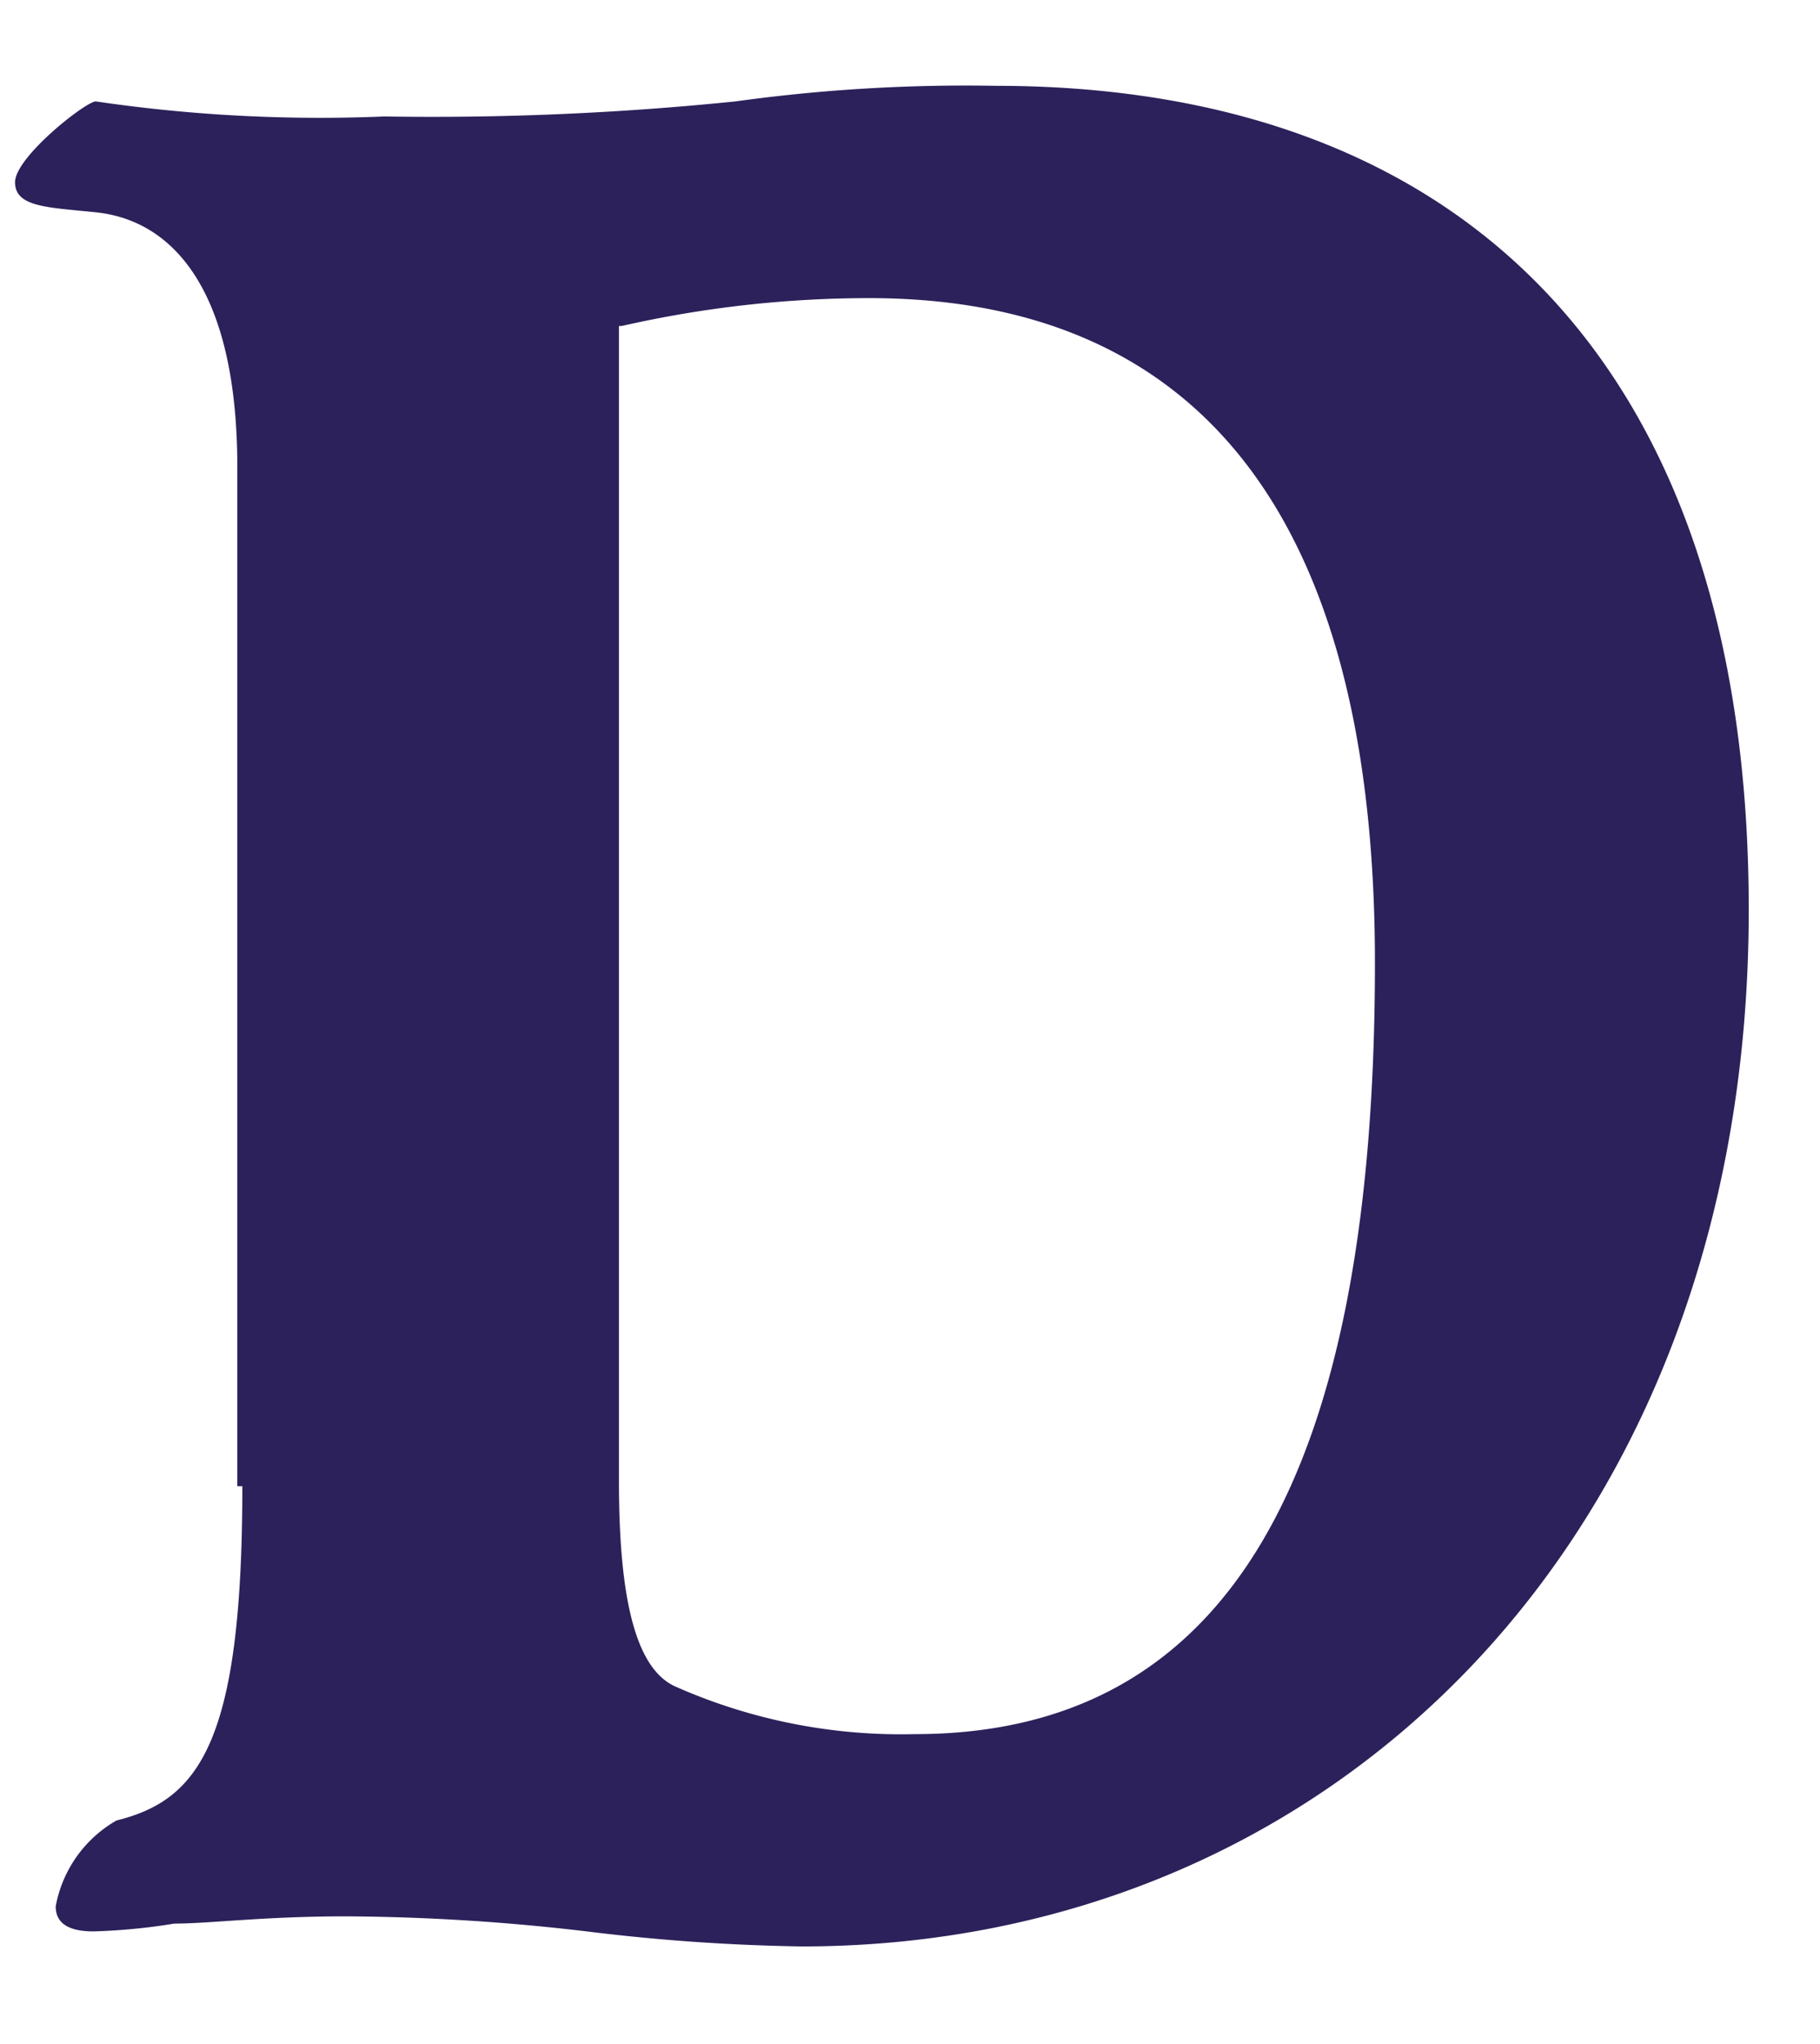 <svg xmlns="http://www.w3.org/2000/svg" version="1.1" xmlns:xlink="http://www.w3.org/1999/xlink" width="32.669" height="36.677"><svg viewBox="0 0 32.669 36.677" xmlns="http://www.w3.org/2000/svg" data-name="Layer 1" id="SvgjsSvg1023" style="max-height: 500px" width="32.669" height="36.677"><defs><style>.cls-1,.cls-3,.cls-6{fill:#2d215b;}.cls-1{stroke:#000;}.cls-1,.cls-5{stroke-miterlimit:10;}.cls-2,.cls-5{fill:none;}.cls-2,.cls-3{stroke:#2d215b;stroke-miterlimit:22.93;}.cls-4{fill:#8d887b;}.cls-5{stroke:#8d887b;stroke-width:0.65px;}</style></defs><polygon points="145.93 83.93 145.93 72.8 146.29 72.8 146.29 78.18 152.49 78.18 152.49 72.8 152.85 72.8 152.85 83.93 152.49 83.93 152.49 78.55 146.29 78.55 146.29 83.93 145.93 83.93 145.93 83.93" class="cls-1"></polygon><polygon points="145.93 83.93 145.93 72.8 146.29 72.8 146.29 78.18 152.49 78.18 152.49 72.8 152.85 72.8 152.85 83.93 152.49 83.93 152.49 78.55 146.29 78.55 146.29 83.93 145.93 83.93 145.93 83.93" class="cls-2"></polygon><path transform="translate(-54 -354)" d="M213.08,437.93l4-11.14h.36l4,11.14H221l-1.19-3.37-5.19,0-1.19,3.34Zm4.17-10.61-2.47,6.9h4.92l-2.45-6.9Z" class="cls-3"></path><path transform="translate(-54 -354)" d="M213.08,437.93l4-11.14h.36l4,11.14H221l-1.19-3.37-5.19,0-1.19,3.34Zm4.17-10.61-2.47,6.9h4.92l-2.45-6.9Z" class="cls-2"></path><polygon points="173.63 83.93 173.63 72.8 173.99 72.8 180.19 83.11 180.19 72.8 180.55 72.8 180.55 83.93 180.19 83.93 173.99 73.6 173.99 83.93 173.63 83.93 173.63 83.93" class="cls-3"></polygon><polygon points="173.63 83.93 173.63 72.8 173.99 72.8 180.19 83.11 180.19 72.8 180.55 72.8 180.55 83.93 180.19 83.93 173.99 73.6 173.99 83.93 173.63 83.93 173.63 83.93" class="cls-2"></polygon><path transform="translate(-54 -354)" d="M243.71,437.93h-2.23V426.79h2.23a4.51,4.51,0,0,1,3.46,1.67,5.84,5.84,0,0,1,0,7.79,4.46,4.46,0,0,1-3.46,1.68Zm0-.39a4.1,4.1,0,0,0,3.2-1.54,5.48,5.48,0,0,0,0-7.27,4.14,4.14,0,0,0-3.2-1.57h-1.87v10.39Z" class="cls-3"></path><path transform="translate(-54 -354)" d="M243.71,437.93h-2.23V426.79h2.23a4.51,4.51,0,0,1,3.46,1.67,5.84,5.84,0,0,1,0,7.79,4.46,4.46,0,0,1-3.46,1.68Zm0-.39a4.1,4.1,0,0,0,3.2-1.54,5.48,5.48,0,0,0,0-7.27,4.14,4.14,0,0,0-3.2-1.57h-1.87v10.39Z" class="cls-2"></path><path transform="translate(-54 -354)" d="M258.8,437.55a2.8,2.8,0,0,0,2.33-1.55,5.87,5.87,0,0,0,1-3.26h-2.85v-.38h3.22a6.86,6.86,0,0,1-1.11,3.89,2.85,2.85,0,0,1-5.2,0,7.33,7.33,0,0,1,0-7.79,3.15,3.15,0,0,1,2.6-1.67,3.24,3.24,0,0,1,2.61,1l-.35.16a2.86,2.86,0,0,0-2.26-.78,2.82,2.82,0,0,0-2.35,1.57,7.17,7.17,0,0,0,0,7.27,2.82,2.82,0,0,0,2.35,1.55Z" class="cls-3"></path><path transform="translate(-54 -354)" d="M258.8,437.55a2.8,2.8,0,0,0,2.33-1.55,5.87,5.87,0,0,0,1-3.26h-2.85v-.38h3.22a6.86,6.86,0,0,1-1.11,3.89,2.85,2.85,0,0,1-5.2,0,7.33,7.33,0,0,1,0-7.79,3.15,3.15,0,0,1,2.6-1.67,3.24,3.24,0,0,1,2.61,1l-.35.16a2.86,2.86,0,0,0-2.26-.78,2.82,2.82,0,0,0-2.35,1.57,7.17,7.17,0,0,0,0,7.27,2.82,2.82,0,0,0,2.35,1.55Z" class="cls-2"></path><polygon points="215.18 83.93 215.18 72.8 222.1 72.8 222.1 73.16 215.54 73.16 215.54 78.18 219.88 78.18 219.88 78.55 215.54 78.55 215.54 83.55 222.1 83.55 222.1 83.93 215.18 83.93 215.18 83.93" class="cls-3"></polygon><polygon points="215.18 83.93 215.18 72.8 222.1 72.8 222.1 73.16 215.54 73.16 215.54 78.18 219.88 78.18 219.88 78.55 215.54 78.55 215.54 83.55 222.1 83.55 222.1 83.93 215.18 83.93 215.18 83.93" class="cls-2"></polygon><polygon points="229.03 83.93 229.03 72.8 229.4 72.8 232.5 79.43 235.59 72.8 235.95 72.8 235.95 83.93 235.59 83.93 235.59 73.68 232.5 80.32 229.4 73.68 229.4 83.93 229.03 83.93 229.03 83.93" class="cls-3"></polygon><polygon points="229.03 83.93 229.03 72.8 229.4 72.8 232.5 79.43 235.59 72.8 235.95 72.8 235.95 83.93 235.59 83.93 235.59 73.68 232.5 80.32 229.4 73.68 229.4 83.93 229.03 83.93 229.03 83.93" class="cls-2"></polygon><path transform="translate(-54 -354)" d="M296.18,437.93l4-11.14h.37l4,11.14h-.36L303,434.56l-5.2,0-1.19,3.34Zm4.17-10.61-2.47,6.9h4.93l-2.46-6.9Z" class="cls-3"></path><path transform="translate(-54 -354)" d="M296.18,437.93l4-11.14h.37l4,11.14h-.36L303,434.56l-5.2,0-1.19,3.34Zm4.17-10.61-2.47,6.9h4.93l-2.46-6.9Z" class="cls-2"></path><path transform="translate(-54 -354)" d="M310,437.93l4-11.14h.37l4,11.14H318l-1.19-3.37-5.2,0-1.18,3.34Zm4.16-10.61-2.47,6.9h4.93l-2.46-6.9Z" class="cls-3"></path><path transform="translate(-54 -354)" d="M310,437.93l4-11.14h.37l4,11.14H318l-1.19-3.37-5.2,0-1.18,3.34Zm4.16-10.61-2.47,6.9h4.93l-2.46-6.9Z" class="cls-2"></path><polygon points="270.58 83.93 270.58 72.8 270.95 72.8 270.95 78.73 277.68 72.8 278.2 72.8 273.15 77.2 278.2 83.93 277.68 83.93 272.91 77.45 270.95 79.26 270.95 83.93 270.58 83.93 270.58 83.93" class="cls-3"></polygon><polygon points="270.58 83.93 270.58 72.8 270.95 72.8 270.95 78.73 277.68 72.8 278.2 72.8 273.15 77.2 278.2 83.93 277.68 83.93 272.91 77.45 270.95 79.26 270.95 83.93 270.58 83.93 270.58 83.93" class="cls-2"></polygon><polygon points="284.43 72.8 291.36 72.8 291.36 73.16 288.08 73.16 288.08 83.93 287.71 83.93 287.71 73.16 284.43 73.16 284.43 72.8 284.43 72.8" class="cls-3"></polygon><polygon points="284.43 72.8 291.36 72.8 291.36 73.16 288.08 73.16 288.08 83.93 287.71 83.93 287.71 73.16 284.43 73.16 284.43 72.8 284.43 72.8" class="cls-2"></polygon><polygon points="298.28 83.93 298.28 72.8 305.21 72.8 305.21 73.16 298.65 73.16 298.65 78.18 302.99 78.18 302.99 78.55 298.65 78.55 298.65 83.55 305.21 83.55 305.21 83.93 298.28 83.93 298.28 83.93" class="cls-3"></polygon><polygon points="298.28 83.93 298.28 72.8 305.21 72.8 305.21 73.16 298.65 73.16 298.65 78.18 302.99 78.18 302.99 78.55 298.65 78.55 298.65 83.55 305.21 83.55 305.21 83.93 298.28 83.93 298.28 83.93" class="cls-2"></polygon><polygon points="328.97 83.93 328.97 72.8 329.33 72.8 329.33 78.18 335.53 78.18 335.53 72.8 335.89 72.8 335.89 83.93 335.53 83.93 335.53 78.55 329.33 78.55 329.33 83.93 328.97 83.93 328.97 83.93" class="cls-3"></polygon><polygon points="328.97 83.93 328.97 72.8 329.33 72.8 329.33 78.18 335.53 78.18 335.53 72.8 335.89 72.8 335.89 83.93 335.53 83.93 335.53 78.55 329.33 78.55 329.33 83.93 328.97 83.93 328.97 83.93" class="cls-2"></polygon><path transform="translate(-54 -354)" d="M400.29,437.93a3.12,3.12,0,0,1-2.6-1.68,7.33,7.33,0,0,1,0-7.79,2.86,2.86,0,0,1,5.2,0,7.39,7.39,0,0,1,0,7.79,3.15,3.15,0,0,1-2.6,1.68Zm0-.38a2.8,2.8,0,0,0,2.33-1.55,7,7,0,0,0,0-7.27,2.52,2.52,0,0,0-4.67,0,7.11,7.11,0,0,0,0,7.27,2.79,2.79,0,0,0,2.34,1.55Z" class="cls-3"></path><path transform="translate(-54 -354)" d="M400.29,437.93a3.12,3.12,0,0,1-2.6-1.68,7.33,7.33,0,0,1,0-7.79,2.86,2.86,0,0,1,5.2,0,7.39,7.39,0,0,1,0,7.79,3.15,3.15,0,0,1-2.6,1.68Zm0-.38a2.8,2.8,0,0,0,2.33-1.55,7,7,0,0,0,0-7.27,2.52,2.52,0,0,0-4.67,0,7.11,7.11,0,0,0,0,7.27,2.79,2.79,0,0,0,2.34,1.55Z" class="cls-2"></path><path transform="translate(-54 -354)" d="M414.14,437.55a3.44,3.44,0,0,0,3.34-3.33v-7.43h.37v7.43a3.57,3.57,0,0,1-1.11,2.6,3.6,3.6,0,0,1-5.2,0,3.58,3.58,0,0,1-1.12-2.6v-7.43h.38v7.43a3.42,3.42,0,0,0,3.34,3.33Z" class="cls-3"></path><path transform="translate(-54 -354)" d="M414.14,437.55a3.44,3.44,0,0,0,3.34-3.33v-7.43h.37v7.43a3.57,3.57,0,0,1-1.11,2.6,3.6,3.6,0,0,1-5.2,0,3.58,3.58,0,0,1-1.12-2.6v-7.43h.38v7.43a3.42,3.42,0,0,0,3.34,3.33Z" class="cls-2"></path><polygon points="370.52 72.8 377.44 72.8 377.44 73.16 374.17 73.16 374.17 83.93 373.8 83.93 373.8 73.16 370.52 73.16 370.52 72.8 370.52 72.8" class="cls-3"></polygon><polygon points="370.52 72.8 377.44 72.8 377.44 73.16 374.17 73.16 374.17 83.93 373.8 83.93 373.8 73.16 370.52 73.16 370.52 72.8 370.52 72.8" class="cls-2"></polygon><path transform="translate(-54 -354)" d="M438.37,437.93V426.79h4.31a2.92,2.92,0,0,1,2.87,2.89,3,3,0,0,1-.85,2.07,2.72,2.72,0,0,1-2,.92h-3.94v5.26Zm.37-10.77v5h3.94a2.6,2.6,0,0,0,2.51-2.5,2.44,2.44,0,0,0-.76-1.76,2.37,2.37,0,0,0-1.75-.76Z" class="cls-3"></path><path transform="translate(-54 -354)" d="M438.37,437.93V426.79h4.31a2.92,2.92,0,0,1,2.87,2.89,3,3,0,0,1-.85,2.07,2.72,2.72,0,0,1-2,.92h-3.94v5.26Zm.37-10.77v5h3.94a2.6,2.6,0,0,0,2.51-2.5,2.44,2.44,0,0,0-.76-1.76,2.37,2.37,0,0,0-1.75-.76Z" class="cls-2"></path><path transform="translate(-54 -354)" d="M452.22,437.93V426.79h4.31a2.92,2.92,0,0,1,2.87,2.89,3,3,0,0,1-.85,2.07,2.71,2.71,0,0,1-2,.92l3.31,5.26h-.49L456,432.67h-3.45v5.26Zm.37-10.77v5h3.94a2.6,2.6,0,0,0,2.51-2.5,2.44,2.44,0,0,0-.76-1.76,2.37,2.37,0,0,0-1.75-.76Z" class="cls-3"></path><path transform="translate(-54 -354)" d="M452.22,437.93V426.79h4.31a2.92,2.92,0,0,1,2.87,2.89,3,3,0,0,1-.85,2.07,2.71,2.71,0,0,1-2,.92l3.31,5.26h-.49L456,432.67h-3.45v5.26Zm.37-10.77v5h3.94a2.6,2.6,0,0,0,2.51-2.5,2.44,2.44,0,0,0-.76-1.76,2.37,2.37,0,0,0-1.75-.76Z" class="cls-2"></path><path transform="translate(-54 -354)" d="M469.54,437.93a3.11,3.11,0,0,1-2.59-1.68,7.28,7.28,0,0,1,0-7.79,2.85,2.85,0,0,1,5.19,0,7.39,7.39,0,0,1,0,7.79,3.12,3.12,0,0,1-2.6,1.68Zm0-.38a2.79,2.79,0,0,0,2.33-1.55,7,7,0,0,0,0-7.27,2.52,2.52,0,0,0-4.67,0,7.11,7.11,0,0,0,0,7.27,2.8,2.8,0,0,0,2.34,1.55Z" class="cls-3"></path><path transform="translate(-54 -354)" d="M469.54,437.93a3.11,3.11,0,0,1-2.59-1.68,7.28,7.28,0,0,1,0-7.79,2.85,2.85,0,0,1,5.19,0,7.39,7.39,0,0,1,0,7.79,3.12,3.12,0,0,1-2.6,1.68Zm0-.38a2.79,2.79,0,0,0,2.33-1.55,7,7,0,0,0,0-7.27,2.52,2.52,0,0,0-4.67,0,7.11,7.11,0,0,0,0,7.27,2.8,2.8,0,0,0,2.34,1.55Z" class="cls-2"></path><path transform="translate(-54 -354)" d="M482.16,437.93h-2.23V426.79h2.23a4.49,4.49,0,0,1,3.45,1.67,5.84,5.84,0,0,1,0,7.79,4.44,4.44,0,0,1-3.45,1.68Zm0-.39a4.1,4.1,0,0,0,3.2-1.54,5.48,5.48,0,0,0,0-7.27,4.14,4.14,0,0,0-3.2-1.57h-1.87v10.39Z" class="cls-3"></path><path transform="translate(-54 -354)" d="M482.16,437.93h-2.23V426.79h2.23a4.49,4.49,0,0,1,3.45,1.67,5.84,5.84,0,0,1,0,7.79,4.44,4.44,0,0,1-3.45,1.68Zm0-.39a4.1,4.1,0,0,0,3.2-1.54,5.48,5.48,0,0,0,0-7.27,4.14,4.14,0,0,0-3.2-1.57h-1.87v10.39Z" class="cls-2"></path><path transform="translate(-54 -354)" d="M497.25,437.55a3.16,3.16,0,0,0,2.32-1,3.11,3.11,0,0,0,1-2.33v-7.43H501v7.43a3.53,3.53,0,0,1-1.11,2.6,3.59,3.59,0,0,1-5.19,0,3.55,3.55,0,0,1-1.13-2.6v-7.43h.38v7.43a3.42,3.42,0,0,0,3.35,3.33Z" class="cls-3"></path><path transform="translate(-54 -354)" d="M497.25,437.55a3.16,3.16,0,0,0,2.32-1,3.11,3.11,0,0,0,1-2.33v-7.43H501v7.43a3.53,3.53,0,0,1-1.11,2.6,3.59,3.59,0,0,1-5.19,0,3.55,3.55,0,0,1-1.13-2.6v-7.43h.38v7.43a3.42,3.42,0,0,0,3.35,3.33Z" class="cls-2"></path><path transform="translate(-54 -354)" d="M511.65,437.55A2.86,2.86,0,0,0,514,436l.25.25a2.85,2.85,0,0,1-5.2,0,7.33,7.33,0,0,1,0-7.79,2.86,2.86,0,0,1,5.2,0l-.25.27a2.86,2.86,0,0,0-2.35-1.57,2.81,2.81,0,0,0-2.34,1.57,7.11,7.11,0,0,0,0,7.27,2.8,2.8,0,0,0,2.34,1.55Z" class="cls-3"></path><path transform="translate(-54 -354)" d="M511.65,437.55A2.86,2.86,0,0,0,514,436l.25.25a2.85,2.85,0,0,1-5.2,0,7.33,7.33,0,0,1,0-7.79,2.86,2.86,0,0,1,5.2,0l-.25.27a2.86,2.86,0,0,0-2.35-1.57,2.81,2.81,0,0,0-2.34,1.57,7.11,7.11,0,0,0,0,7.27,2.8,2.8,0,0,0,2.34,1.55Z" class="cls-2"></path><polygon points="467.48 72.8 474.4 72.8 474.4 73.16 471.12 73.16 471.12 83.93 470.76 83.93 470.76 73.16 467.48 73.16 467.48 72.8 467.48 72.8" class="cls-3"></polygon><polygon points="467.48 72.8 474.4 72.8 474.4 73.16 471.12 73.16 471.12 83.93 470.76 83.93 470.76 73.16 467.48 73.16 467.48 72.8 467.48 72.8" class="cls-2"></polygon><polygon points="481.33 83.93 481.33 72.8 488.25 72.8 488.25 73.16 481.69 73.16 481.69 78.18 486.03 78.18 486.03 78.55 481.69 78.55 481.69 83.55 488.25 83.55 488.25 83.93 481.33 83.93 481.33 83.93" class="cls-3"></polygon><polygon points="481.33 83.93 481.33 72.8 488.25 72.8 488.25 73.16 481.69 73.16 481.69 78.18 486.03 78.18 486.03 78.55 481.69 78.55 481.69 83.55 488.25 83.55 488.25 83.93 481.33 83.93 481.33 83.93" class="cls-2"></polygon><polygon points="495.18 83.93 495.18 72.8 495.54 72.8 501.74 83.11 501.74 72.8 502.1 72.8 502.1 83.93 501.74 83.93 495.54 73.6 495.54 83.93 495.18 83.93 495.18 83.93" class="cls-3"></polygon><polygon points="495.18 83.93 495.18 72.8 495.54 72.8 501.74 83.11 501.74 72.8 502.1 72.8 502.1 83.93 501.74 83.93 495.54 73.6 495.54 83.93 495.18 83.93 495.18 83.93" class="cls-2"></polygon><path transform="translate(-54 -354)" d="M510.64,407.75c-2.81-.36-6-.86-9.61-1.51h5.39c1.41.49,2.82,1,4.22,1.51Zm3.62,1.32c1.53.55,3.06,1.09,4.58,1.59a134.75,134.75,0,0,1-15.93.92c-14.6,0-19.6-2.49-23.89-5.34h17a182.41,182.41,0,0,0,18.23,2.83Zm4.93.28,1,0,8.59-.28c-2,.42-4.6.9-7.76,1.33-1.1-.34-2.21-.7-3.33-1.09.5,0,1.06.06,1.51.06Zm-41.59-4.08c2.26-.61,4.45-1.15,6.52-1.57,2.58.59,5,1.12,7.38,1.61H477.65l0,0Zm-1-.68a30.23,30.23,0,0,0-8.09-4,29.59,29.59,0,0,1,4.74.63l1.37.33c2.55.61,5,1.18,7.37,1.72q-2.62.6-5.39,1.37Zm-2.57.72h-12.3a18.5,18.5,0,0,0,3.5-2,3.2,3.2,0,0,0,1.46-2.31,29.07,29.07,0,0,1,8.72,3.93l-1.38.4ZM468.26,407c-7.08,2.11-13.76,4.1-17.61,4.1a39.64,39.64,0,0,1-12.59-1.88c1.05,0,2.22-.08,3.49-.15,5-.26,13.82-1.18,17.48-2.61l.53-.22h11.27l-2.57.76Zm-36.83-.76h25.06a95.45,95.45,0,0,1-15,1.9c-2.31.12-4.3.19-5.77.22a34.43,34.43,0,0,1-4.3-2.12Zm-5.56-3.66c6.05-1.89,13-3.73,19.14-3.73,9.24,0,15.5.67,20.06,1.72a.84.84,0,0,0,.38.2c.28.09.3.2.3.23.06.31-.37,1-1.09,1.54a21.93,21.93,0,0,1-5.28,2.77H429.84c-1.44-.91-2.73-1.84-4-2.73Zm-8.4,2.73,3.18-1,4.11-1.34.2.15c1,.72,2.08,1.47,3.2,2.23Zm-3.32,0h-4.81c-.7-.23-1.36-.52-2-.81a13.94,13.94,0,0,0-6.24-1.52,16.62,16.62,0,0,0-3.43.37A10.66,10.66,0,0,1,396.4,402c8.55-1.94,16-3.44,18.84-3.44,3.05,0,5.59,1.59,8.58,3.72-1.2.38-2.37.76-3.46,1.13-2.5.82-4.6,1.51-6.21,1.92Zm-11.06,0a7.84,7.84,0,0,1-4.41-1.17,14.79,14.79,0,0,1,2.39-.23,12.79,12.79,0,0,1,5.76,1.4Zm-8-1.35a38.39,38.39,0,0,1-10.05,1.53c.1-.32.2-.63.31-.94,3.35-.8,6.74-1.6,10-2.34q.54.71,1.17,1.38l-1.43.37Zm-4.89-5.62c2.24,0,3.33,1.4,4.55,3.05-3,.68-6,1.39-9,2.11,1-2.72,2.26-5.16,4.48-5.16Zm101.34,4.46c3.47,0,7.68,1.07,12.1,2.51h-7.55c-3-.6-6.23-1.27-9.68-2a32.77,32.77,0,0,1,5.13-.48Zm-107.45,2.59a.49.49,0,0,0,0,.11h-.33c-.6,0-1.24-.05-1.92-.11l2.48-.6c-.06.2-.13.39-.19.59Zm-2.91,5.08c-.94,0-2-1.72-3.13-3.72-.07-.13-.16-.27-.24-.4l1.54-.36a26.34,26.34,0,0,0,4.37.45h0c-.72,2.12-1.5,4-2.56,4Zm-5.58-4.54c-5.88,1.43-11,2.65-13.42,3.15-8,1.62-14.36,2.91-19.57,2.91-2.12,0-5.6-1-9.41-2.38.76,0,1.56.07,2.43.07,8.41,0,13.39-4.12,17.78-7.75,1.24-1,2.43-2,3.61-2.83a165.08,165.08,0,0,0,19.08,6.22l.27.43-.77.18Zm-52.07-.05c-2.14-.86-4.16-1.67-5.76-2.27a36.05,36.05,0,0,0-7.05-2.06c9.23-.72,18.72-1.69,22.51-2.82a27.11,27.11,0,0,0,4.76-2.11c2.85-1.49,5.32-2.79,8.41-1.65.79.29,2,.78,3.58,1.4s3.73,1.47,6,2.34c-1,.75-2.08,1.6-3.17,2.5-4.26,3.53-9.1,7.54-17.18,7.54a32.73,32.73,0,0,1-6.07-.49c-2.05-.78-4.1-1.61-6-2.38Zm-9.7-.16c-1.67.76-3.76,1.71-10.9,1.71-10.71,0-16.54-3-19-4.67,9.22-.26,16.62-.5,19.28-.67,7,0,8.42.25,14.24,2.4l.6.23a9.25,9.25,0,0,0-4.22,1Zm-33.19-5.25a32.74,32.74,0,0,1,4.47.29,58.61,58.61,0,0,0,6,.86l-8.34.24a12,12,0,0,0-2.09-1.39Zm-6.36,1.61a14.2,14.2,0,0,1,4.7-1.51l0,.19a8.32,8.32,0,0,1,2.28,1.14l-6.94.18ZM363,396.93c6.42,0,9.94,3.6,12.4,7.25a170.12,170.12,0,0,1-17.37-5.7,9.47,9.47,0,0,1,5-1.55ZM257.51,407.54c-3.72,0-6.33-.59-11.23-3.85,7.29-.17,15.8-.37,24-.58-4.54,2.4-8.51,4.43-12.81,4.43Zm298.6-2.23H506.58c-5.43-1.89-10.72-3.45-15-3.45a39.79,39.79,0,0,0-7.45.89q-4.42-1-9.31-2.16l-1.37-.32c-1.67-.4-6.28-1-7.93-.55-4.64-1.1-11-1.8-20.51-1.8-6.47,0-13.83,2-20.09,4-3.26-2.34-6.15-4.29-9.68-4.29-2.95,0-10.67,1.56-19.46,3.56l-.13-.18c-1.29-1.76-2.62-3.58-5.41-3.58-3,0-4.44,3.11-5.56,6.35L379.35,405c-.85-.15-1.72-.33-2.64-.54-2.53-4-6.37-8.51-13.71-8.51a10.88,10.88,0,0,0-6.06,2.08c-2.49-1-4.75-1.85-6.57-2.57-1.57-.62-2.81-1.11-3.61-1.4-3.47-1.28-6.24.16-9.16,1.7a25.85,25.85,0,0,1-4.6,2c-5,1.5-20.79,2.73-29.76,3.33h-2.7a76.24,76.24,0,0,1-15.23-1.32c-6.86-.83-8.93.07-13.14,2.3-9.29.23-19.09.46-27.19.64l-.76-.52c-6.33-4.57-9.55-6.57-13.84-6.57a8.61,8.61,0,0,0-5.09,1.73c-4.33,2.62-12.38,7.49-53.53,7.49-18.41,0-116.44-.51-117.43-.52v.93c1,0,99,.52,117.43.52,41.41,0,49.6-5,54-7.63a7.83,7.83,0,0,1,4.61-1.59c4,0,7.05,1.9,13,6.2l-16.48.36,0,.93,17.75-.39c5.75,4,8.72,4.75,12.81,4.75,4.7,0,8.91-2.23,13.79-4.82l.74-.39.37-.2,10-.26c1.74,1.43,7.84,5.56,20.51,5.56,7.34,0,9.53-1,11.29-1.8a8.47,8.47,0,0,1,4.2-.93,9.59,9.59,0,0,1,4.92,1.41,19.83,19.83,0,0,0,6,2.13c5.21,2,10.38,3.75,13.28,3.75,5.3,0,11.68-1.29,19.84-2.95,2.38-.48,7.23-1.65,13.37-3.13l1.05-.25c.12.21.26.43.38.63,1.42,2.43,2.46,4.18,3.93,4.18,1.75,0,2.63-2.24,3.55-5a40.18,40.18,0,0,0,10.6-1.56c.7-.18,1.36-.34,2-.49a8.4,8.4,0,0,0,5.68,1.87h6.09a9.33,9.33,0,0,0,2.72.4,11.35,11.35,0,0,0,2.35-.4h15.32a39.91,39.91,0,0,0,4,2.16h-.42v.93s.93,0,2.44,0A39.15,39.15,0,0,0,450.65,412c4,0,10.73-2,17.87-4.15,1.88-.56,3.76-1.12,5.63-1.65h3.21c4.73,3.25,9.37,6.28,25.55,6.28a135.44,135.44,0,0,0,18-1.18,40.29,40.29,0,0,0,11.34,2.19c7.83,0,10.75-1.72,10.87-1.79l-.48-.8s-2.87,1.66-10.39,1.66a34.9,34.9,0,0,1-9.15-1.58,77.77,77.77,0,0,0,10.3-2.17l3.87-1.23-4,.32s-1.12.08-13.1.46a47,47,0,0,1-5.63-.23l-2.61-.95-2.7-1h46.9v-.93Z" class="cls-4"></path><path transform="translate(-54 -354)" d="M510.64,407.75c-2.81-.36-6-.86-9.61-1.51h5.39c1.41.49,2.82,1,4.22,1.51Zm3.62,1.32c1.53.55,3.06,1.09,4.58,1.59a134.75,134.75,0,0,1-15.93.92c-14.6,0-19.6-2.49-23.89-5.34h17a182.41,182.41,0,0,0,18.23,2.83Zm4.93.28,1,0,8.59-.28c-2,.42-4.6.9-7.76,1.33-1.1-.34-2.21-.7-3.33-1.09.5,0,1.06.06,1.51.06Zm-41.59-4.08c2.26-.61,4.45-1.15,6.52-1.57,2.58.59,5,1.12,7.38,1.61H477.65l0,0Zm-1-.68a30.23,30.23,0,0,0-8.09-4,29.59,29.59,0,0,1,4.74.63l1.37.33c2.55.61,5,1.18,7.37,1.72q-2.62.6-5.39,1.37Zm-2.57.72h-12.3a18.5,18.5,0,0,0,3.5-2,3.2,3.2,0,0,0,1.46-2.31,29.07,29.07,0,0,1,8.72,3.93l-1.38.4ZM468.26,407c-7.08,2.11-13.76,4.1-17.61,4.1a39.64,39.64,0,0,1-12.59-1.88c1.05,0,2.22-.08,3.49-.15,5-.26,13.82-1.18,17.48-2.61l.53-.22h11.27l-2.57.76Zm-36.83-.76h25.06a95.45,95.45,0,0,1-15,1.9c-2.31.12-4.3.19-5.77.22a34.43,34.43,0,0,1-4.3-2.12Zm-5.56-3.66c6.05-1.89,13-3.73,19.14-3.73,9.24,0,15.5.67,20.06,1.72a.84.84,0,0,0,.38.2c.28.09.3.2.3.23.06.31-.37,1-1.09,1.54a21.93,21.93,0,0,1-5.28,2.77H429.84c-1.44-.91-2.73-1.84-4-2.73Zm-8.4,2.73,3.18-1,4.11-1.34.2.15c1,.72,2.08,1.47,3.2,2.23Zm-3.32,0h-4.81c-.7-.23-1.36-.52-2-.81a13.94,13.94,0,0,0-6.24-1.52,16.62,16.62,0,0,0-3.43.37A10.66,10.66,0,0,1,396.4,402c8.55-1.94,16-3.44,18.84-3.44,3.05,0,5.59,1.59,8.58,3.72-1.2.38-2.37.76-3.46,1.13-2.5.82-4.6,1.51-6.21,1.92Zm-11.06,0a7.84,7.84,0,0,1-4.41-1.17,14.79,14.79,0,0,1,2.39-.23,12.79,12.79,0,0,1,5.76,1.4Zm-8-1.35a38.39,38.39,0,0,1-10.05,1.53c.1-.32.2-.63.31-.94,3.35-.8,6.74-1.6,10-2.34q.54.71,1.17,1.38l-1.43.37Zm-4.89-5.62c2.24,0,3.33,1.4,4.55,3.05-3,.68-6,1.39-9,2.11,1-2.72,2.26-5.16,4.48-5.16Zm101.34,4.46c3.47,0,7.68,1.07,12.1,2.51h-7.55c-3-.6-6.23-1.27-9.68-2a32.77,32.77,0,0,1,5.13-.48Zm-107.45,2.59a.49.49,0,0,0,0,.11h-.33c-.6,0-1.24-.05-1.92-.11l2.48-.6c-.06.2-.13.39-.19.59Zm-2.91,5.08c-.94,0-2-1.72-3.13-3.72-.07-.13-.16-.27-.24-.4l1.54-.36a26.34,26.34,0,0,0,4.37.45h0c-.72,2.12-1.5,4-2.56,4Zm-5.58-4.54c-5.88,1.43-11,2.65-13.42,3.15-8,1.62-14.36,2.91-19.57,2.91-2.12,0-5.6-1-9.41-2.38.76,0,1.56.07,2.43.07,8.41,0,13.39-4.12,17.78-7.75,1.24-1,2.43-2,3.61-2.83a165.08,165.08,0,0,0,19.08,6.22l.27.43-.77.18Zm-52.07-.05c-2.14-.86-4.16-1.67-5.76-2.27a36.05,36.05,0,0,0-7.05-2.06c9.23-.72,18.72-1.69,22.51-2.82a27.11,27.11,0,0,0,4.76-2.11c2.85-1.49,5.32-2.79,8.41-1.65.79.29,2,.78,3.58,1.4s3.73,1.47,6,2.34c-1,.75-2.08,1.6-3.17,2.5-4.26,3.53-9.1,7.54-17.18,7.54a32.73,32.73,0,0,1-6.07-.49c-2.05-.78-4.1-1.61-6-2.38Zm-9.7-.16c-1.67.76-3.76,1.71-10.9,1.71-10.71,0-16.54-3-19-4.67,9.22-.26,16.62-.5,19.28-.67,7,0,8.42.25,14.24,2.4l.6.23a9.25,9.25,0,0,0-4.22,1Zm-33.19-5.25a32.74,32.74,0,0,1,4.47.29,58.61,58.61,0,0,0,6,.86l-8.34.24a12,12,0,0,0-2.09-1.39Zm-6.36,1.61a14.2,14.2,0,0,1,4.7-1.51l0,.19a8.32,8.32,0,0,1,2.28,1.14l-6.94.18ZM363,396.93c6.42,0,9.94,3.6,12.4,7.25a170.12,170.12,0,0,1-17.37-5.7,9.47,9.47,0,0,1,5-1.55ZM257.51,407.54c-3.72,0-6.33-.59-11.23-3.85,7.29-.17,15.8-.37,24-.58-4.54,2.4-8.51,4.43-12.81,4.43Zm298.6-2.23H506.58c-5.43-1.89-10.72-3.45-15-3.45a39.79,39.79,0,0,0-7.45.89q-4.42-1-9.31-2.16l-1.37-.32c-1.67-.4-6.28-1-7.93-.55-4.64-1.1-11-1.8-20.51-1.8-6.47,0-13.83,2-20.09,4-3.26-2.34-6.15-4.29-9.68-4.29-2.95,0-10.67,1.56-19.46,3.56l-.13-.18c-1.29-1.76-2.62-3.58-5.41-3.58-3,0-4.44,3.11-5.56,6.35L379.35,405c-.85-.15-1.72-.33-2.64-.54-2.53-4-6.37-8.51-13.71-8.51a10.88,10.88,0,0,0-6.06,2.08c-2.49-1-4.75-1.85-6.57-2.57-1.57-.62-2.81-1.11-3.61-1.4-3.47-1.28-6.24.16-9.16,1.7a25.85,25.85,0,0,1-4.6,2c-5,1.5-20.79,2.73-29.76,3.33h-2.7a76.24,76.24,0,0,1-15.23-1.32c-6.86-.83-8.93.07-13.14,2.3-9.29.23-19.09.46-27.19.64l-.76-.52c-6.33-4.57-9.55-6.57-13.84-6.57a8.61,8.61,0,0,0-5.09,1.73c-4.33,2.62-12.38,7.49-53.53,7.49-18.41,0-116.44-.51-117.43-.52v.93c1,0,99,.52,117.43.52,41.41,0,49.6-5,54-7.63a7.83,7.83,0,0,1,4.61-1.59c4,0,7.05,1.9,13,6.2l-16.48.36,0,.93,17.75-.39c5.75,4,8.72,4.75,12.81,4.75,4.7,0,8.91-2.23,13.79-4.82l.74-.39.37-.2,10-.26c1.74,1.43,7.84,5.56,20.51,5.56,7.34,0,9.53-1,11.29-1.8a8.47,8.47,0,0,1,4.2-.93,9.59,9.59,0,0,1,4.92,1.41,19.83,19.83,0,0,0,6,2.13c5.21,2,10.38,3.75,13.28,3.75,5.3,0,11.68-1.29,19.84-2.95,2.38-.48,7.23-1.65,13.37-3.13l1.05-.25c.12.21.26.43.38.63,1.42,2.43,2.46,4.18,3.93,4.18,1.75,0,2.63-2.24,3.55-5a40.18,40.18,0,0,0,10.6-1.56c.7-.18,1.36-.34,2-.49a8.4,8.4,0,0,0,5.68,1.87h6.09a9.33,9.33,0,0,0,2.72.4,11.35,11.35,0,0,0,2.35-.4h15.32a39.91,39.91,0,0,0,4,2.16h-.42v.93s.93,0,2.44,0A39.15,39.15,0,0,0,450.65,412c4,0,10.73-2,17.87-4.15,1.88-.56,3.76-1.12,5.63-1.65h3.21c4.73,3.25,9.37,6.28,25.55,6.28a135.44,135.44,0,0,0,18-1.18,40.29,40.29,0,0,0,11.34,2.19c7.83,0,10.75-1.72,10.87-1.79l-.48-.8s-2.87,1.66-10.39,1.66a34.9,34.9,0,0,1-9.15-1.58,77.77,77.77,0,0,0,10.3-2.17l3.87-1.23-4,.32s-1.12.08-13.1.46a47,47,0,0,1-5.63-.23l-2.61-.95-2.7-1h46.9v-.93Z" class="cls-5"></path><path transform="translate(-54 -354)" d="M65.16,359.85a20.07,20.07,0,0,1,4.44-.5c5.54,0,9.08,3.45,9.08,11.93,0,9.21-2.63,13.84-8.26,13.84a10,10,0,0,1-4.31-.86c-.68-.32-1-1.5-1-3.68V359.85Zm-6.81,20.82c0,4.59-.77,5.63-2.26,6A2.24,2.24,0,0,0,55,388.21c0,.27.18.45.68.45a10.9,10.9,0,0,0,1.45-.14c.64,0,1.59-.13,3.09-.13a38.21,38.21,0,0,1,4.31.27,35.76,35.76,0,0,0,3.86.27c9.52,0,17-7.35,17-18.6,0-10-5.35-14.79-13.52-14.79a30.18,30.18,0,0,0-4.67.28,53.64,53.64,0,0,1-6.3.27,27.65,27.65,0,0,1-5.18-.27c-.18,0-1.45,1-1.45,1.45s.59.45,1.45.54c1.36.14,2.54,1.36,2.54,4.58v18.28Zm37.43,2.27c0,2.18-1,3.5-2.13,3.72-.64.14-1.14,1.18-1.14,1.59s.19.41.87.41c.5,0,4-.27,10.43-.27,11.34,0,12.84.27,13.43.27a1.61,1.61,0,0,0,1.45-1.72,34.76,34.76,0,0,1,1.14-7.31c0-.41-.23-.59-.41-.59-.46,0-.68.46-1.09.46s-.73.27-.77.49c-.68,2.77-2,5.13-7.53,5.13s-7.44-.68-7.44-2.86v-11.2c1.54-.09,3-.18,4.67-.18,3.49,0,4.49.81,4.81,3.17.18,1.23.13,1.41.63,1.41s.55-.5,1-.91a1.34,1.34,0,0,0,.59-1.31,35.38,35.38,0,0,1-.28-3.77c0-1.41.28-2.31.28-2.9s-.23-.64-.46-.64c-.5,0-1.54,1.68-6.17,1.68-2.45,0-3.54-.09-5.12-.18v-8c1.63,0,3.17-.09,5.3-.09,4.36,0,6.31.5,7.85,2.32,1.14,1.31,1.14,3.22,1.64,3.22s1.31-1.41,1.31-1.63a37.46,37.46,0,0,0-.68-4c-.41-3.18,0-3.86-1-3.86-.64,0-.86.18-3,.36s-6.31.37-14.65.37c-2.05,0-3.41,0-4.36-.14s-1.41-.13-1.77-.13-1.5,1.13-1.5,1.63c0,.22.28.32.73.36,2,.18,3.31.82,3.31,3.72v21.41Zm30.35-10.16c0,10.35,5.63,16.33,12.48,16.33,3.44,0,5.31-1.22,11.84-5.89,1-.68.72-1,.91-1.91a10.73,10.73,0,0,0,.36-1.5c0-.31-.23-.5-.64-.5-.9,0-3.81,4.9-9.16,4.9-5,0-9-3.81-9-13.52,0-8.25,2.72-11.52,7.53-11.52,5.71,0,6.89,3.22,7.26,5.26.22,1.32.31,1.73.77,1.73s.54-.32.86-.59.63-.36.63-.64c0-1.18-.27-1.81-.27-4.12a29.06,29.06,0,0,1,.27-4.59c0-.68-.22-.86-.54-.86a16.92,16.92,0,0,1-2.72.73c-1,0-1.95-.73-5.67-.73-8.21,0-14.93,8.89-14.93,17.42Zm54.67.09c0,8.35-3.77,11.89-8.53,11.89-4.54,0-8.58-4.27-8.58-13.16,0-8.34,3.77-11.88,8.53-11.88,4.54,0,8.58,4.26,8.58,13.15Zm6.8-2.08c0-9-5.76-15.43-13.61-15.43-8.16,0-17.1,7.71-17.1,18.33,0,9,5.76,15.42,13.61,15.42,8.17,0,17.1-7.71,17.1-18.32Zm16.2-11.07c1.27-.1,2.54-.37,4-.37,3.72,0,5.44,1.55,5.44,4,0,3.49-1.81,5.49-5.89,5.49-2.82,0-3.54-.54-3.54-1.32v-7.84Zm0,12.43c4,0,5.22.4,7.85,7.57,3.13,8.58,5,9.39,7.53,9.39,2,0,3.94-2.81,6-3.49.54-.18,1-1.81,1-2.09a.48.48,0,0,0-.5-.5c-.32,0-1.77,1.18-3,1.18-4.72,0-4.59-13.24-10.85-13.24v-.09c4-.46,8.17-4,8.17-8.26s-3.36-7.08-8.71-7.08c-1.77,0-3.31.14-5.08.28s-3.86.27-6.63.27c-1.63,0-2.72-.09-3.49-.14s-1.18-.13-1.45-.13c-.45,0-.63.36-1,.68s-.68.54-.68.77c0,.54.59.45,1.45.54,1.59.18,2.54,1.36,2.54,4.58v19.24c0,3-.4,4.49-2,5a1.13,1.13,0,0,0-.77.64c-.13.36-.54.54-.54.91a.5.5,0,0,0,.54.45c2,0,4.13-.27,6.17-.27s3.95.27,6.26.27a4.62,4.62,0,0,0,1.36-1.32c0-.31-.18-.45-1.4-.68-2.09-.4-2.86-1.4-2.86-4.26V372.15Zm46.32,3.08c.81,2.72,2.72,6.67,2.72,8.71a2.9,2.9,0,0,1-2,2.72,4.09,4.09,0,0,0-1.13,1.55c0,.31.13.45.45.45,1,0,1.86-.27,5.54-.27,4.31,0,6.58.27,7.76.27.54,0,1.45-1.22,1.45-1.54a.41.41,0,0,0-.37-.46,3.7,3.7,0,0,1-2.9-1.67c-2.59-3.59-12-27.09-12-28.27,0-1.9-.31-2.72-1-2.72-.46,0-.78,1.13-3.68,2.09a18.12,18.12,0,0,1-2.45.41,2.17,2.17,0,0,0-.63,1c0,.36.27.54.27,1.27,0,1-2.13,6.76-4.67,12.79-4.63,11-5.58,14.16-7.85,15.06a3,3,0,0,0-1.23,1.55c0,.27.27.45.64.45,1.72,0,3.58-.27,5.26-.27.95,0,3.58.27,4.72.27.41,0,.54-.09,1-.59.31-.32.72-.45.72-.82s-.13-.59-.63-.59c-1.5,0-3.18-.81-3.18-2.22,0-3,1.68-6.49,2.54-9.21ZM244.86,362l4,10h-8l4-10Zm30.39-2.63v23.59c0,1.82-1.36,3.54-2.63,3.72-.36,0-1.09,1.27-1.09,1.64s.14.36.5.36c1.5,0,3.13-.27,6.67-.27,2.54,0,4.54.27,6.76.27.13,0,.32-.45.63-.73a1.53,1.53,0,0,0,.59-.86c0-.22-.36-.41-1.22-.41-2.68,0-3.41-1.81-3.41-3.72V359.35h3.14c3.9,0,5,2,5.17,3.36.27,2.77.32,3,.81,3s1.46-1.22,1.46-1.63-.28-2.45-.28-5.26a29.41,29.41,0,0,1,.28-3.9c0-.41-.23-.55-.64-.55-.73,0-1.81,1.73-6.49,1.73H270.85c-3.9,0-4.26-1.73-4.76-1.73-.23,0-1.41.91-1.41,1.23,0,.77.27,2.31.27,3.94,0,2.64-.27,4.86-.27,5.49s.14.87.32.87c.45,0,.68-.41,1-.73s.73-.59.91-2.09c.23-1.81,1.5-3.72,5.58-3.72Zm32.89,2.18c0-2.18,1-3.49,2.13-3.72.64-.14,1.14-1.18,1.14-1.59s-.18-.4-.87-.4c-.49,0-2,.27-6.12.27-3.63,0-4.9-.27-5.63-.27-.27,0-1.49,1.13-1.49,1.63,0,.22.27.32.72.36,2,.18,3.32.82,3.32,3.72v21.41c0,2.18-1,3.5-2.14,3.72-.63.14-1.13,1.18-1.13,1.59s.18.41.86.41c.5,0,2-.27,6.13-.27,3.62,0,4.89.27,5.62.27.27,0,1.5-1.13,1.5-1.63,0-.23-.27-.32-.73-.37-2-.18-3.31-.81-3.31-3.72V361.53Zm13.11,21.41c0,2.18-1,3.5-2.13,3.72-.64.14-1.14,1.18-1.14,1.59s.19.41.87.41c.5,0,4-.27,10.43-.27,11.34,0,12.84.27,13.43.27a1.61,1.61,0,0,0,1.45-1.72,34.76,34.76,0,0,1,1.14-7.31c0-.41-.23-.59-.41-.59-.46,0-.68.46-1.09.46s-.73.27-.77.49c-.68,2.77-1.95,5.13-7.53,5.13s-7.44-.68-7.44-2.86v-11.2c1.54-.09,3-.18,4.67-.18,3.49,0,4.49.81,4.81,3.17.18,1.23.13,1.41.63,1.41s.55-.5,1.05-.91a1.34,1.34,0,0,0,.59-1.31,35.38,35.38,0,0,1-.28-3.77c0-1.41.28-2.31.28-2.9s-.23-.64-.46-.64c-.5,0-1.54,1.68-6.17,1.68-2.45,0-3.54-.09-5.12-.18v-8c1.63,0,3.17-.09,5.3-.09,4.36,0,6.31.5,7.85,2.32,1.14,1.31,1.14,3.22,1.64,3.22s1.31-1.41,1.31-1.63a37.46,37.46,0,0,0-.68-4c-.41-3.18,0-3.86-1-3.86-.64,0-.86.18-3,.36s-6.31.37-14.66.37c-2,0-3.4,0-4.35-.14s-1.41-.13-1.77-.13-1.5,1.13-1.5,1.63c0,.22.28.32.73.36,2,.18,3.31.82,3.31,3.72v21.41Zm39.83-23.59v23.59c0,1.82-1.36,3.54-2.63,3.72-.36,0-1.09,1.27-1.09,1.64s.14.36.5.36c1.5,0,3.13-.27,6.67-.27,2.54,0,4.54.27,6.76.27.14,0,.32-.45.64-.73a1.56,1.56,0,0,0,.58-.86c0-.22-.36-.41-1.22-.41-2.68,0-3.4-1.81-3.4-3.72V359.35H371c3.9,0,5,2,5.17,3.36.27,2.77.32,3,.82,3s1.45-1.22,1.45-1.63-.27-2.45-.27-5.26a30.48,30.48,0,0,1,.27-3.9c0-.41-.23-.55-.64-.55-.72,0-1.81,1.73-6.49,1.73H356.68c-3.9,0-4.26-1.73-4.76-1.73-.23,0-1.41.91-1.41,1.23,0,.77.27,2.31.27,3.94,0,2.64-.27,4.86-.27,5.49s.14.87.32.87c.45,0,.68-.41,1-.73s.73-.59.91-2.09c.23-1.81,1.5-3.72,5.58-3.72Zm39.65,15.88c.82,2.72,2.73,6.67,2.73,8.71a2.91,2.91,0,0,1-2,2.72,4,4,0,0,0-1.14,1.55c0,.31.14.45.46.45,1,0,1.86-.27,5.53-.27,4.31,0,6.58.27,7.76.27.54,0,1.45-1.22,1.45-1.54a.41.41,0,0,0-.36-.46,3.7,3.7,0,0,1-2.9-1.67c-2.59-3.59-12-27.09-12-28.27,0-1.9-.32-2.72-1-2.72-.45,0-.77,1.13-3.67,2.09a18.37,18.37,0,0,1-2.45.41,2.11,2.11,0,0,0-.64,1c0,.36.27.54.27,1.27,0,1-2.13,6.76-4.67,12.79-4.63,11-5.58,14.16-7.85,15.06a3,3,0,0,0-1.22,1.55c0,.27.27.45.63.45,1.73,0,3.59-.27,5.27-.27.95,0,3.58.27,4.71.27.41,0,.55-.09,1-.59.32-.32.73-.45.73-.82s-.14-.59-.64-.59c-1.49,0-3.17-.81-3.17-2.22,0-3,1.68-6.49,2.54-9.21ZM395.47,362l4,10h-8l4-10Zm34.66,9.85a4.36,4.36,0,0,1,2-.86c5.31,0,6.22,18.14,12.43,18.14,2.91,0,4-2.45,6.63-3.67.77-.36,1-1.86,1-2s-.22-.46-.59-.46-1.63,1.27-2.85,1.27c-4.81,0-5.72-16.51-12.75-16.51a7.64,7.64,0,0,0-1.41.09l-.09-.09c6.62-6.53,9.35-9.44,13.43-9.89.41,0,1.27-1.22,1.27-1.45a.51.51,0,0,0-.5-.54c-1.77,0-3.54.27-5.31.27a36.71,36.71,0,0,1-4.22-.27,3.72,3.72,0,0,0-1.67,1.45c0,.22.13.36.54.54s.73.27.73.73c0,1-2.77,3.63-8.67,9.48v-6.49c0-2.18,1-3.49,2.13-3.72.64-.14,1.14-1.18,1.14-1.59s-.18-.4-.86-.4c-.5,0-2.05.27-6.13.27-3.63,0-4.9-.27-5.63-.27-.27,0-1.49,1.13-1.49,1.63,0,.22.27.32.72.36,2,.18,3.32.82,3.32,3.72v21.41c0,2.18-1.05,3.5-2.14,3.72-.63.14-1.13,1.18-1.13,1.59s.18.41.86.41c.5,0,2-.27,6.13-.27,3.62,0,4.9.27,5.62.27.27,0,1.5-1.13,1.5-1.63,0-.23-.27-.32-.73-.37-2-.18-3.31-.81-3.31-3.72V371.83Zm35.34,0a4.36,4.36,0,0,1,2-.86c5.31,0,6.22,18.14,12.43,18.14,2.91,0,4-2.45,6.62-3.67.78-.36,1-1.86,1-2s-.22-.46-.59-.46-1.63,1.27-2.85,1.27c-4.81,0-5.72-16.51-12.75-16.51a7.64,7.64,0,0,0-1.41.09l-.09-.09c6.62-6.53,9.35-9.44,13.43-9.89.41,0,1.27-1.22,1.27-1.45a.51.51,0,0,0-.5-.54c-1.77,0-3.54.27-5.31.27a36.48,36.48,0,0,1-4.22-.27,3.75,3.75,0,0,0-1.68,1.45c0,.22.14.36.55.54s.72.27.72.73c0,1-2.76,3.63-8.66,9.48v-6.49c0-2.18,1-3.49,2.13-3.72.64-.14,1.14-1.18,1.14-1.59s-.18-.4-.87-.4c-.49,0-2,.27-6.12.27-3.63,0-4.9-.27-5.63-.27-.27,0-1.49,1.13-1.49,1.63,0,.22.27.32.72.36,2,.18,3.32.82,3.32,3.72v21.41c0,2.18-1.05,3.5-2.14,3.72-.63.14-1.13,1.18-1.13,1.59s.18.41.86.41c.5,0,2-.27,6.13-.27,3.62,0,4.89.27,5.62.27.27,0,1.5-1.13,1.5-1.63,0-.23-.27-.32-.73-.37-2-.18-3.31-.81-3.31-3.72V371.83Zm29.08,11.11c0,2.18-1,3.5-2.13,3.72-.64.14-1.14,1.18-1.14,1.59s.18.41.87.41c.49,0,4-.27,10.43-.27,11.34,0,12.84.27,13.43.27a1.61,1.61,0,0,0,1.45-1.72,35,35,0,0,1,1.13-7.31c0-.41-.22-.59-.4-.59-.46,0-.68.46-1.09.46s-.73.27-.77.49c-.68,2.77-2,5.13-7.53,5.13s-7.45-.68-7.45-2.86v-11.2c1.55-.09,3-.18,4.68-.18,3.49,0,4.49.81,4.81,3.17.18,1.23.13,1.41.63,1.41s.55-.5,1-.91a1.32,1.32,0,0,0,.6-1.31,35.38,35.38,0,0,1-.28-3.77c0-1.41.28-2.31.28-2.9s-.23-.64-.46-.64c-.5,0-1.54,1.68-6.17,1.68-2.45,0-3.54-.09-5.13-.18v-8c1.64,0,3.18-.09,5.31-.09,4.36,0,6.31.5,7.85,2.32,1.14,1.31,1.14,3.22,1.63,3.22s1.32-1.41,1.32-1.63a37.46,37.46,0,0,0-.68-4c-.41-3.18,0-3.86-.95-3.86-.64,0-.87.18-3,.36s-6.31.37-14.66.37c-2,0-3.4,0-4.35-.14s-1.41-.13-1.77-.13-1.5,1.13-1.5,1.63c0,.22.27.32.73.36,2,.18,3.31.82,3.31,3.72v21.41Zm36.7-18.6h.09L544,383.26c3.45,5.17,3.13,5.85,4.18,5.85s1.27-1,2.63-2.22c1.81-1.54,2.63-1.13,2.63-2.86s-.18-3-.18-7.26v-9.61c0-7.72.54-8.58,2-9.35a3.44,3.44,0,0,0,.91-1.54c0-.27-.23-.45-.72-.45s-3.32.27-4.95.27c-2.27,0-4-.27-4.63-.27s-1.58,1.22-1.58,1.45c0,.5.27.54.95.54,3.13,0,4.49,1.18,4.49,6.26v16h-.09l-12.75-19.23c-1.9-2.91-2.49-5-3.58-5-.68,0-2.22.27-4.09.27-1.22,0-2.94-.27-3.4-.27a2.4,2.4,0,0,0-2,1.54c0,.41.27.45.68.45,2.59,0,3.31,1.41,3.31,6.31v16.69c0,4.18-.86,5.72-2.08,5.85a3.94,3.94,0,0,0-1.27,1.59c0,.27.22.41.63.41,2.22,0,3.77-.27,4.85-.27,1.27,0,3.45.27,5.4.27.41,0,1.46-1.18,1.46-1.45s-.41-.55-1.55-.55c-3.13,0-3.9-1.72-3.9-7.62v-14.7Z" class="cls-6"></path></svg><style>@media (prefers-color-scheme: light) { :root { filter: none; } }
@media (prefers-color-scheme: dark) { :root { filter: none; } }
</style></svg>